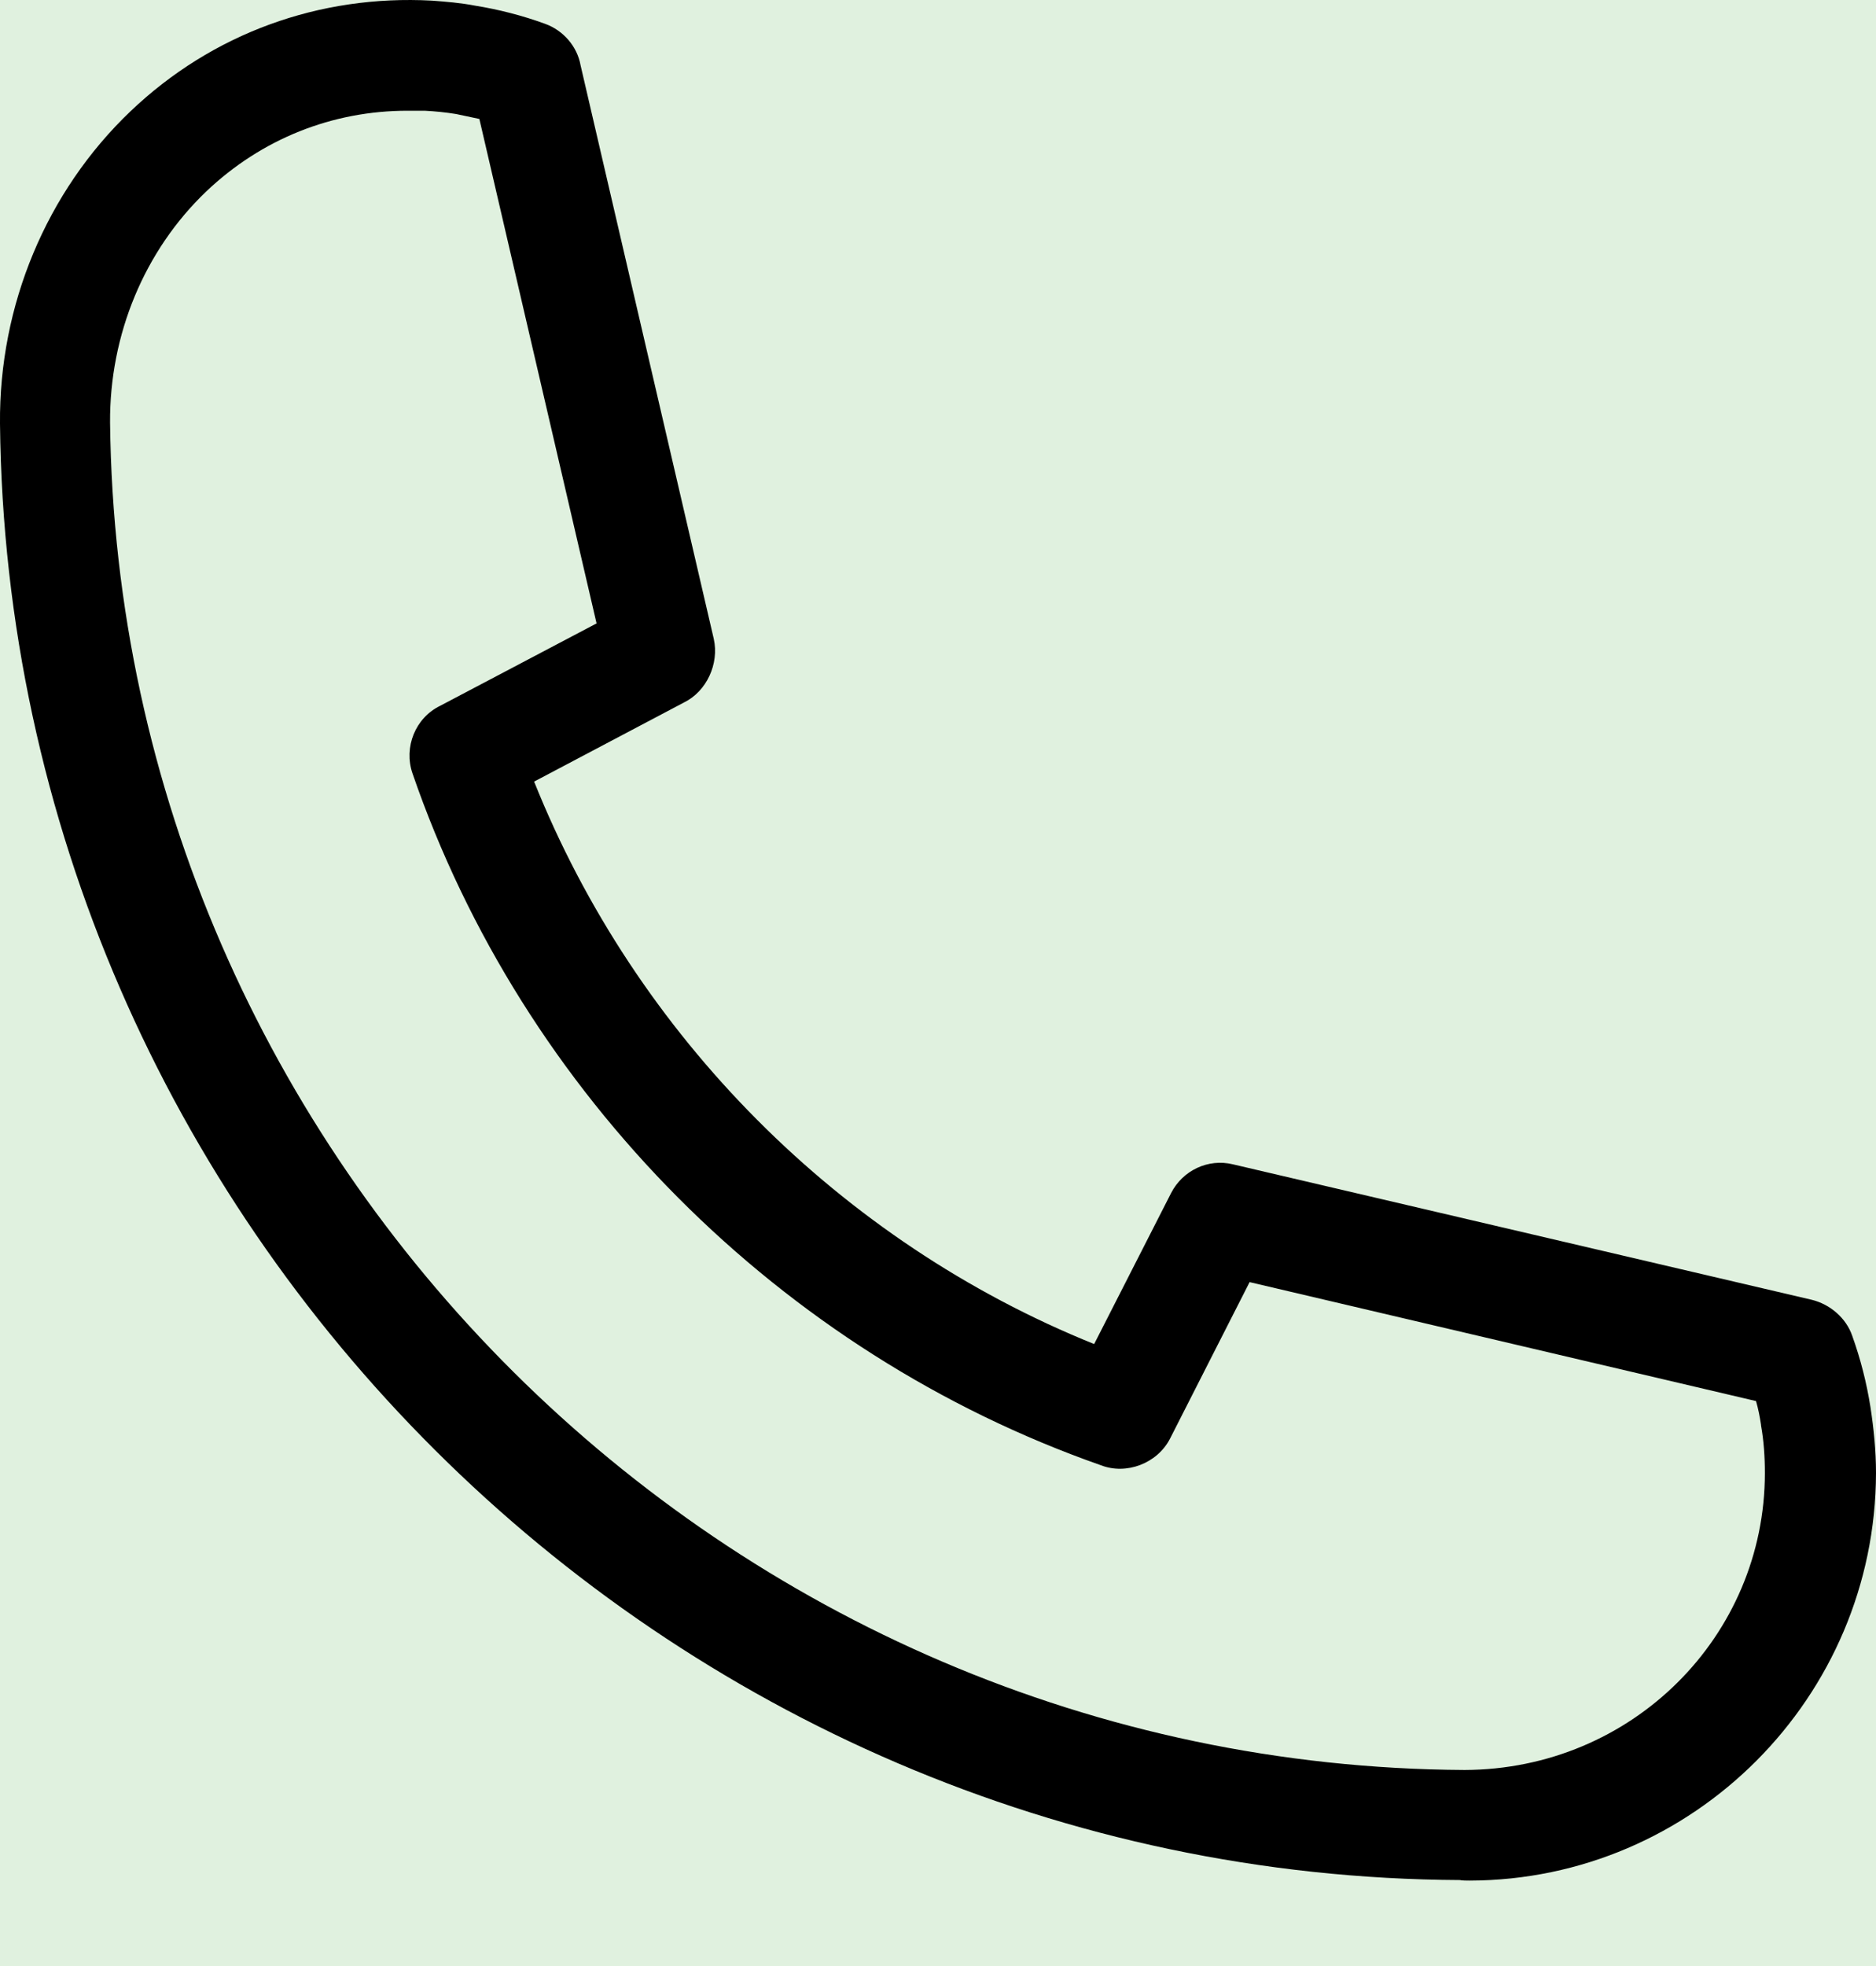 <svg width="21" height="22" viewBox="0 0 21 22" fill="none" xmlns="http://www.w3.org/2000/svg">
<rect width="21" height="22" fill="#595959"/>
<g id="MOB - Contact us" clip-path="url(#clip0_672_7939)">
<rect width="390" height="4333" transform="translate(-48 -1350)" fill="white"/>
<g id="Group 1171276726">
<g id="Group 1171276722">
<rect id="Rectangle 161124408" x="-28" y="-181" width="350" height="217" rx="40" fill="#252525"/>
<g id="Group 1171276725">
<path id="Rectangle 161124408_2" d="M-28 -54C-28 -55.657 -26.657 -57 -25 -57H282C304.091 -57 322 -39.091 322 -17V113C322 114.657 320.657 116 319 116H12C-10.091 116 -28 98.091 -28 76V-54Z" fill="#E0F1DF"/>
<g id="Group 1171276721">
<g id="Group 1171276319">
<g id="Group 1171276317">
<g id="Layer_1">
<path id="Vector" d="M16.451 21.044C16.432 21.044 16.358 21.044 16.346 21.038C7.446 20.994 0.093 13.685 0 4.742C-0.012 3.417 0.52 2.142 1.461 1.245C2.377 0.372 3.578 -0.061 4.834 0.007C4.995 0.019 5.156 0.032 5.317 0.063C5.583 0.106 5.849 0.174 6.103 0.267C6.307 0.341 6.462 0.521 6.499 0.731L7.99 7.149C8.052 7.428 7.91 7.737 7.656 7.861L5.979 8.746C7.118 11.593 9.408 13.895 12.248 15.04L13.109 13.351C13.239 13.097 13.524 12.961 13.802 13.029L20.282 14.545C20.486 14.595 20.666 14.749 20.734 14.948C20.827 15.207 20.895 15.474 20.938 15.746C20.975 15.987 21 16.235 21 16.483C20.994 18.989 18.958 21.038 16.451 21.044ZM4.562 1.239C3.72 1.239 2.928 1.554 2.309 2.142C1.616 2.804 1.226 3.745 1.232 4.729C1.325 12.998 8.127 19.763 16.395 19.806C18.271 19.8 19.756 18.308 19.756 16.483C19.756 16.303 19.744 16.123 19.713 15.95V15.944C19.7 15.857 19.682 15.764 19.657 15.678L13.988 14.347L13.097 16.099C12.954 16.377 12.607 16.507 12.323 16.396C8.739 15.139 5.855 12.249 4.617 8.653C4.518 8.362 4.648 8.034 4.927 7.898L6.678 6.976L5.366 1.331C5.28 1.313 5.193 1.294 5.106 1.276C4.989 1.257 4.871 1.245 4.753 1.239C4.692 1.239 4.63 1.239 4.562 1.239Z" fill="black"/>
</g>
</g>
</g>
</g>
</g>
</g>
</g>
</g>
<defs>
<clipPath id="clip0_672_7939">
<rect width="390" height="4333" fill="white" transform="translate(-48 -1350)"/>
</clipPath>
</defs>
</svg>
